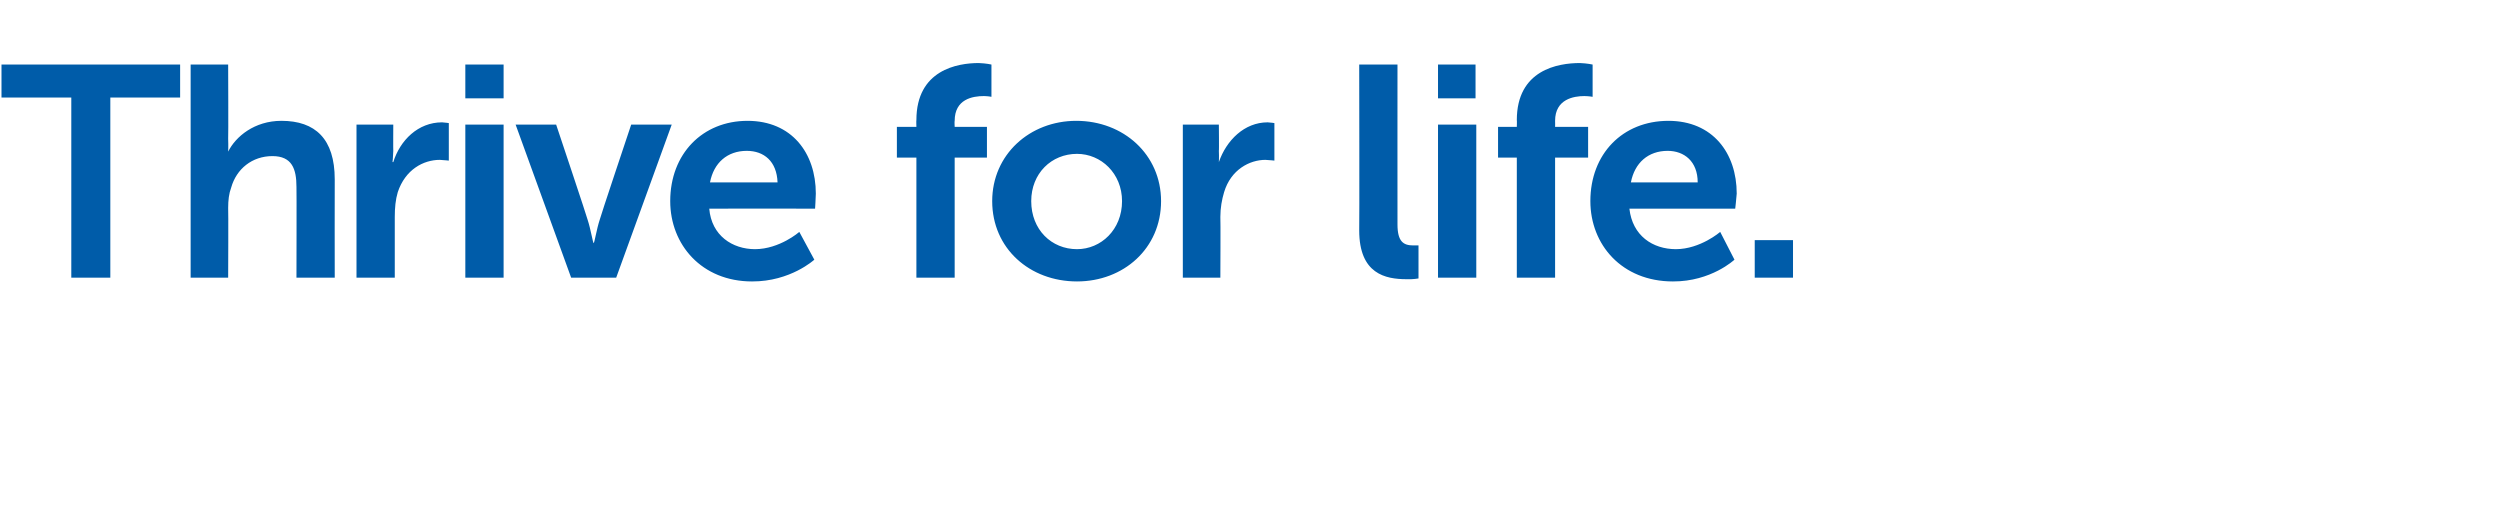 <?xml version="1.0" standalone="no"?><!DOCTYPE svg PUBLIC "-//W3C//DTD SVG 1.1//EN" "http://www.w3.org/Graphics/SVG/1.1/DTD/svg11.dtd"><svg xmlns="http://www.w3.org/2000/svg" version="1.1" width="333.1px" height="68px" viewBox="0 -7 333.1 68" style="top:-7px"><desc>Thrive for life.</desc><defs/><g id="Polygon6132"><path d="m9.5 6l-9.3 0l0-4.4l23.8 0l0 4.4l-9.3 0l0 24l-5.2 0l0-24zm15.9-4.4l5 0c0 0 .04 9.85 0 9.9c.04.96 0 1.7 0 1.7c0 0 .04-.02 0 0c1-2 3.5-4.1 7.1-4.1c4.5 0 7.1 2.4 7.1 7.8c-.02 0 0 13.1 0 13.1l-5.1 0c0 0 .03-12.06 0-12.1c0-2.4-.6-4.1-3.2-4.1c-2.7 0-4.8 1.7-5.5 4.2c-.3.8-.4 1.7-.4 2.7c.04-.03 0 9.3 0 9.3l-5 0l0-28.4zm22.1 8l4.9 0c0 0-.02 3.54 0 3.5c-.02.8-.1 1.5-.1 1.5c0 0 .08-.02.1 0c.9-2.9 3.3-5.3 6.5-5.3c.45.03.9.1.9.1l0 5c0 0-.53-.06-1.2-.1c-2.2 0-4.6 1.3-5.6 4.3c-.3 1-.4 2.1-.4 3.3c-.01.05 0 8.1 0 8.1l-5.1 0l0-20.4zm14.5-8l5.1 0l0 4.5l-5.1 0l0-4.5zm0 8l5.1 0l0 20.4l-5.1 0l0-20.4zm6.7 0l5.4 0c0 0 4.24 12.67 4.2 12.7c.4 1.2.7 3.1.8 3.1c0 0 0 0 0 0c.1 0 .4-1.9.8-3.1c-.04-.03 4.2-12.7 4.2-12.7l5.4 0l-7.4 20.4l-6 0l-7.4-20.4zm30.9-.5c5.9 0 9.1 4.3 9.1 9.7c-.01.62-.1 2-.1 2c0 0-14.12-.01-14.1 0c.3 3.6 3.1 5.4 6.1 5.4c3.29-.01 5.9-2.3 5.9-2.3l2 3.7c0 0-3.17 2.92-8.3 2.9c-6.7 0-10.9-4.9-10.9-10.7c0-6.3 4.3-10.7 10.3-10.7zm4 8.2c-.1-2.8-1.8-4.2-4.1-4.2c-2.6 0-4.4 1.6-4.9 4.2c0 0 9 0 9 0zm18.5-3.3l-2.6 0l0-4.1l2.6 0c0 0-.03-.89 0-.9c0-6.7 5.5-7.6 8.3-7.6c1.04.04 1.7.2 1.7.2l0 4.3c0 0-.42-.09-1-.1c-1.5 0-3.9.4-3.9 3.3c-.04.03 0 .8 0 .8l4.3 0l0 4.1l-4.3 0l0 16l-5.1 0l0-16zm21.3-4.9c6.3 0 11.3 4.5 11.3 10.7c0 6.3-5 10.7-11.2 10.7c-6.3 0-11.3-4.4-11.3-10.7c0-6.2 5-10.7 11.2-10.7zm.1 17.1c3.2 0 6-2.6 6-6.4c0-3.7-2.8-6.3-6-6.3c-3.4 0-6.1 2.6-6.1 6.3c0 3.8 2.7 6.4 6.1 6.4zm14.1-16.6l4.8 0c0 0 .04 3.54 0 3.5c.04.8 0 1.5 0 1.5c0 0 .04-.02 0 0c1-2.9 3.4-5.3 6.5-5.3c.51.03.9.1.9.1l0 5c0 0-.47-.06-1.2-.1c-2.1 0-4.6 1.3-5.5 4.3c-.3 1-.5 2.1-.5 3.3c.04.05 0 8.1 0 8.1l-5 0l0-20.4zm23.5-8l5.1 0c0 0-.01 21.31 0 21.3c0 2.3.8 2.8 2.1 2.8c.37.01.7 0 .7 0l0 4.4c0 0-.73.14-1.6.1c-2.8 0-6.3-.7-6.3-6.5c.04-.03 0-22.1 0-22.1zm10.5 0l5 0l0 4.5l-5 0l0-4.5zm0 8l5.1 0l0 20.4l-5.1 0l0-20.4zm10.5 4.4l-2.5 0l0-4.1l2.5 0c0 0 .03-.89 0-.9c0-6.7 5.5-7.6 8.4-7.6c1 .04 1.7.2 1.7.2l0 4.3c0 0-.46-.09-1.1-.1c-1.4 0-3.9.4-3.9 3.3c.02.03 0 .8 0 .8l4.4 0l0 4.1l-4.4 0l0 16l-5.1 0l0-16zm20.2-4.9c5.9 0 9.1 4.3 9.1 9.7c-.04.62-.2 2-.2 2c0 0-14.05-.01-14.1 0c.4 3.6 3.1 5.4 6.2 5.4c3.26-.01 5.9-2.3 5.9-2.3l1.9 3.7c0 0-3.1 2.92-8.2 2.9c-6.8 0-11-4.9-11-10.7c0-6.3 4.3-10.7 10.4-10.7zm3.9 8.2c0-2.8-1.8-4.2-4-4.2c-2.6 0-4.4 1.6-4.9 4.2c0 0 8.9 0 8.9 0zm7.6 7.7l5.1 0l0 5l-5.1 0l0-5z" stroke="none" fill="#005ca9"/></g></svg>
